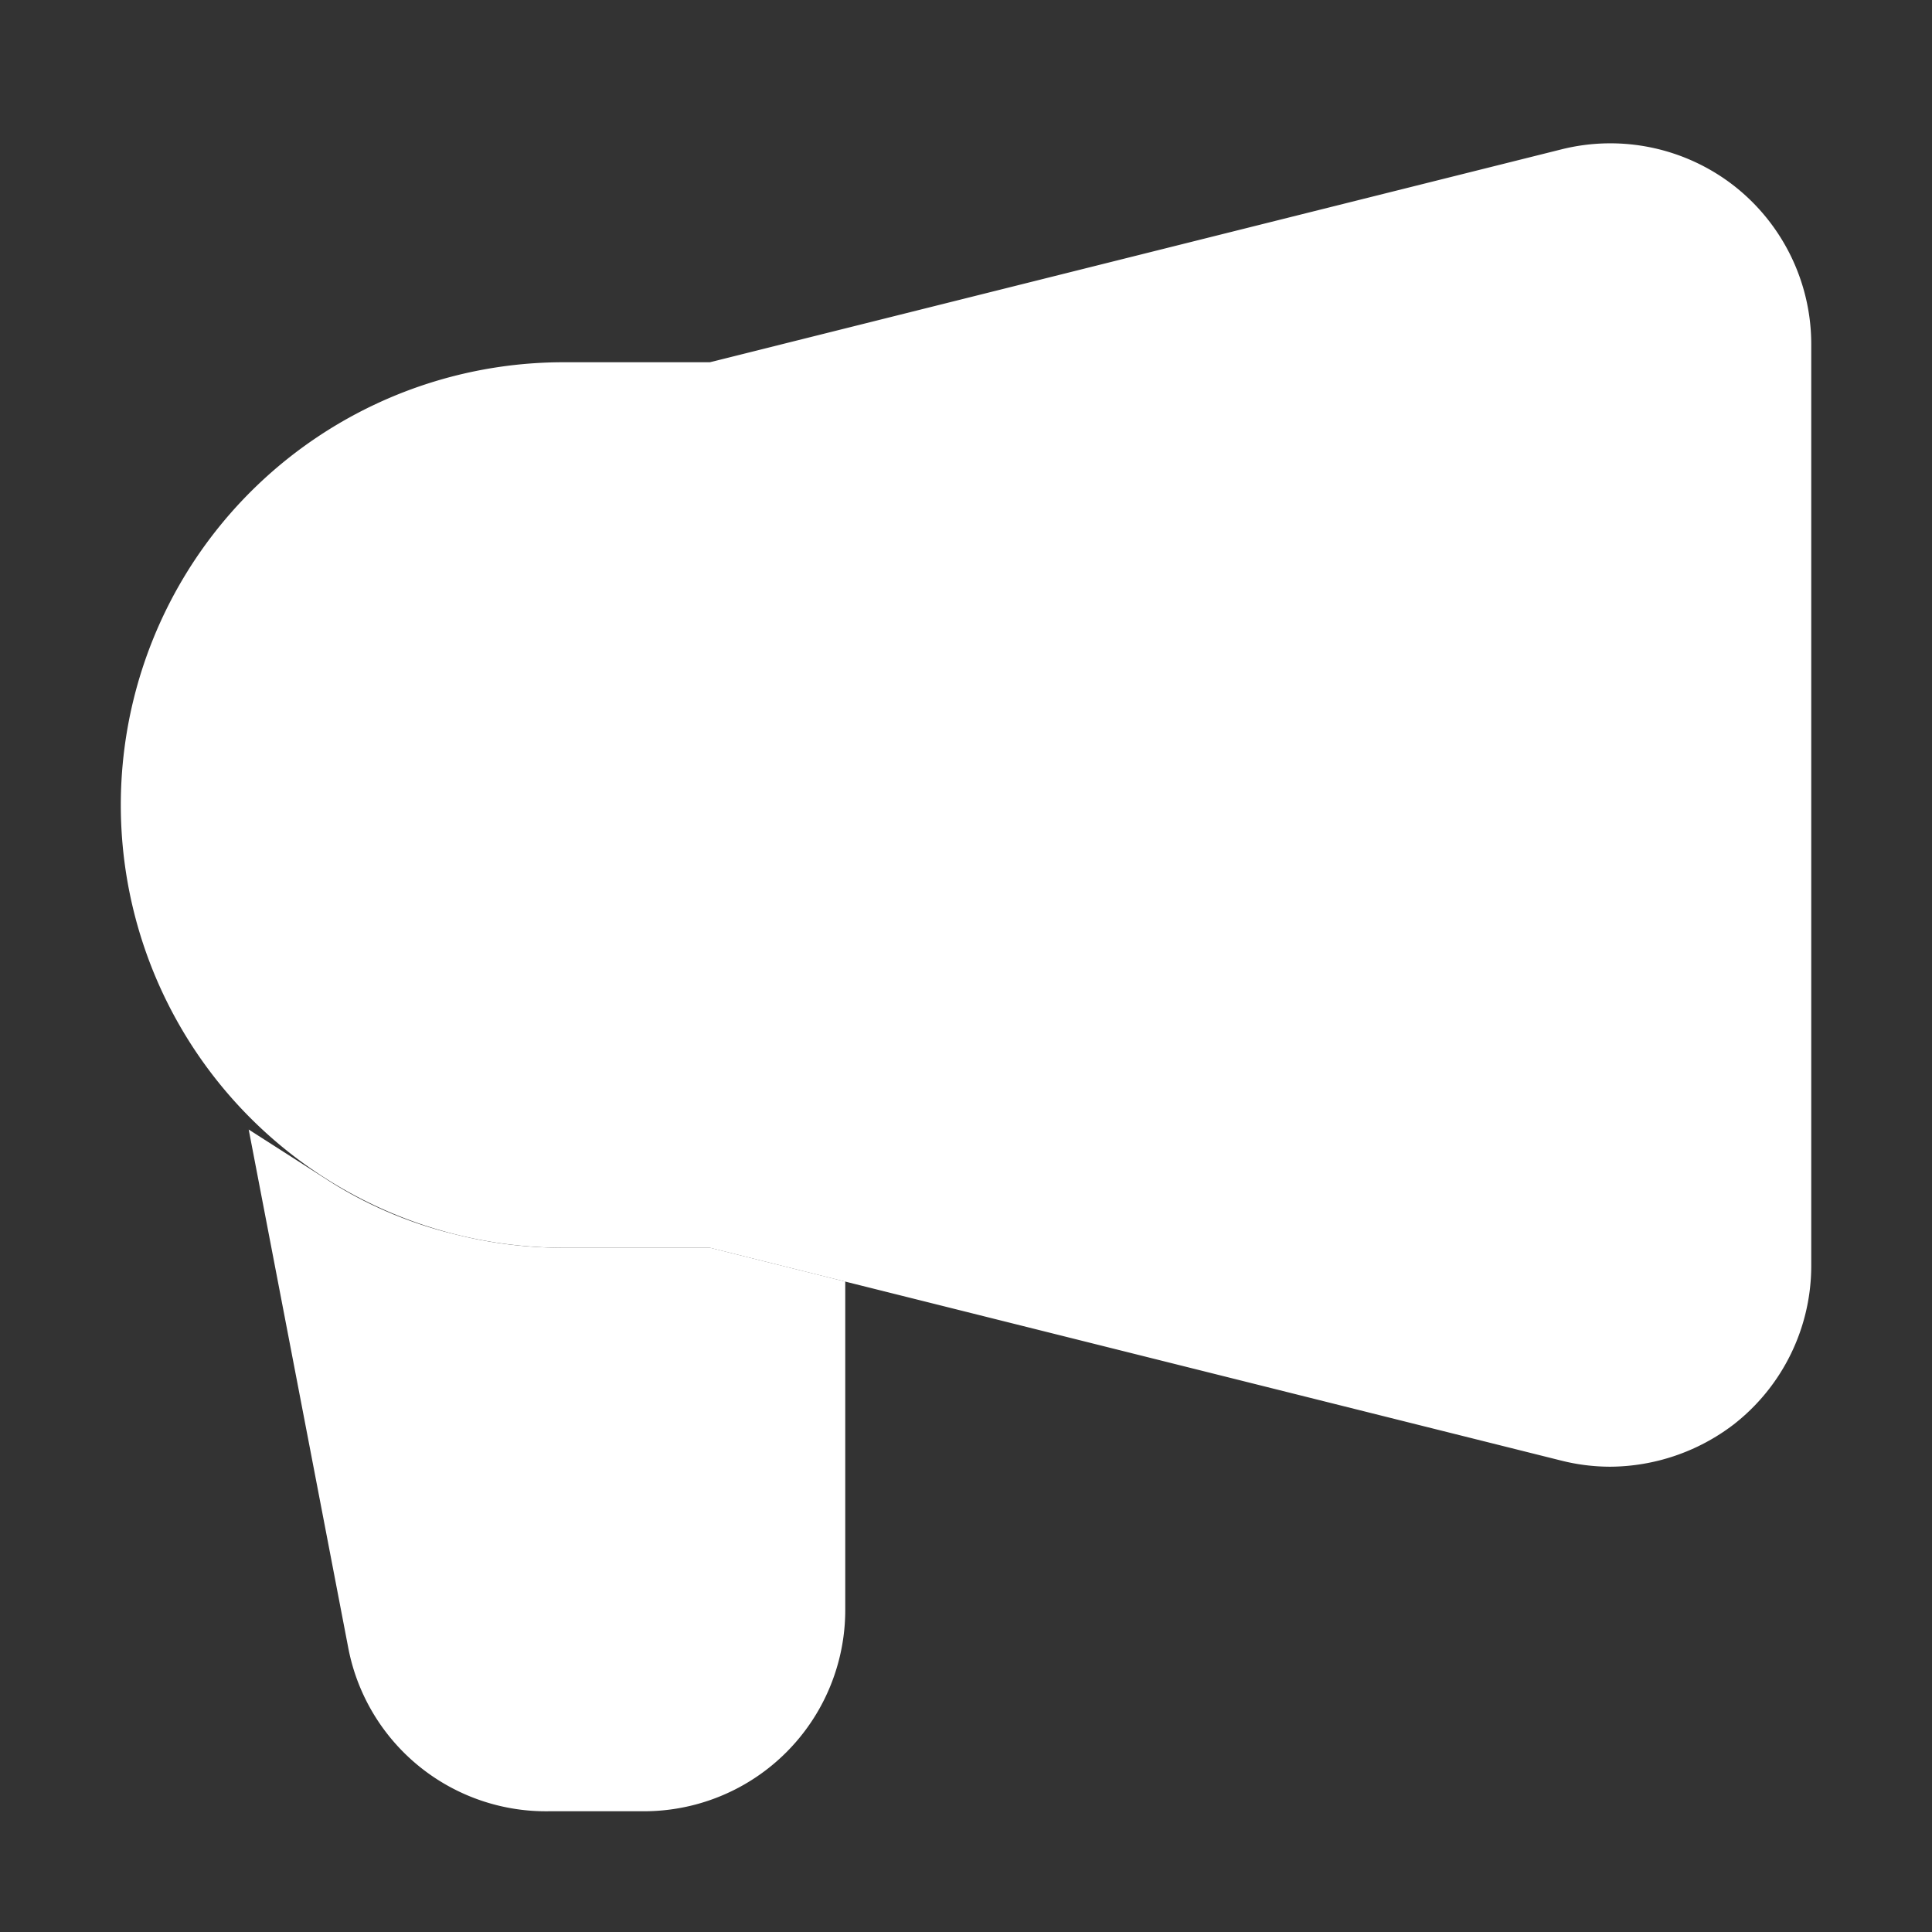 <!DOCTYPE svg PUBLIC "-//W3C//DTD SVG 1.1//EN" "http://www.w3.org/Graphics/SVG/1.1/DTD/svg11.dtd">
<!-- Uploaded to: SVG Repo, www.svgrepo.com, Transformed by: SVG Repo Mixer Tools -->
<svg width="800px" height="800px" viewBox="0 0 24 24" xmlns="http://www.w3.org/2000/svg" id="campaign" class="icon glyph" fill="#ffffff" stroke="#ffffff">
<rect x="0" y="0" width="24" height="24" fill="#333333" stroke="none"/>
<g id="SVGRepo_bgCarrier" stroke-width="0"/>
<g id="SVGRepo_tracerCarrier" stroke-linecap="round" stroke-linejoin="round"/>
<g id="SVGRepo_iconCarrier">
<path d="M22,4.28V15.72a2,2,0,0,1-.77,1.58,2.05,2.05,0,0,1-1.23.42,2,2,0,0,1-.48-.06L10,15.28,8.88,15H7a5,5,0,0,1-3.5-1.43A5,5,0,0,1,7,5H8.88L19.52,2.34a2,2,0,0,1,1.71.36A2,2,0,0,1,22,4.28Z" style="fill:#ffffff"/>
<path d="M10,16.31V20a2,2,0,0,1-2,2H6.82a2,2,0,0,1-2-1.61L3.8,15.08a5.68,5.68,0,0,0,1.74.74A5.9,5.9,0,0,0,7,16H8.76Z" style="fill:#ffffff"/>
</g>
</svg>